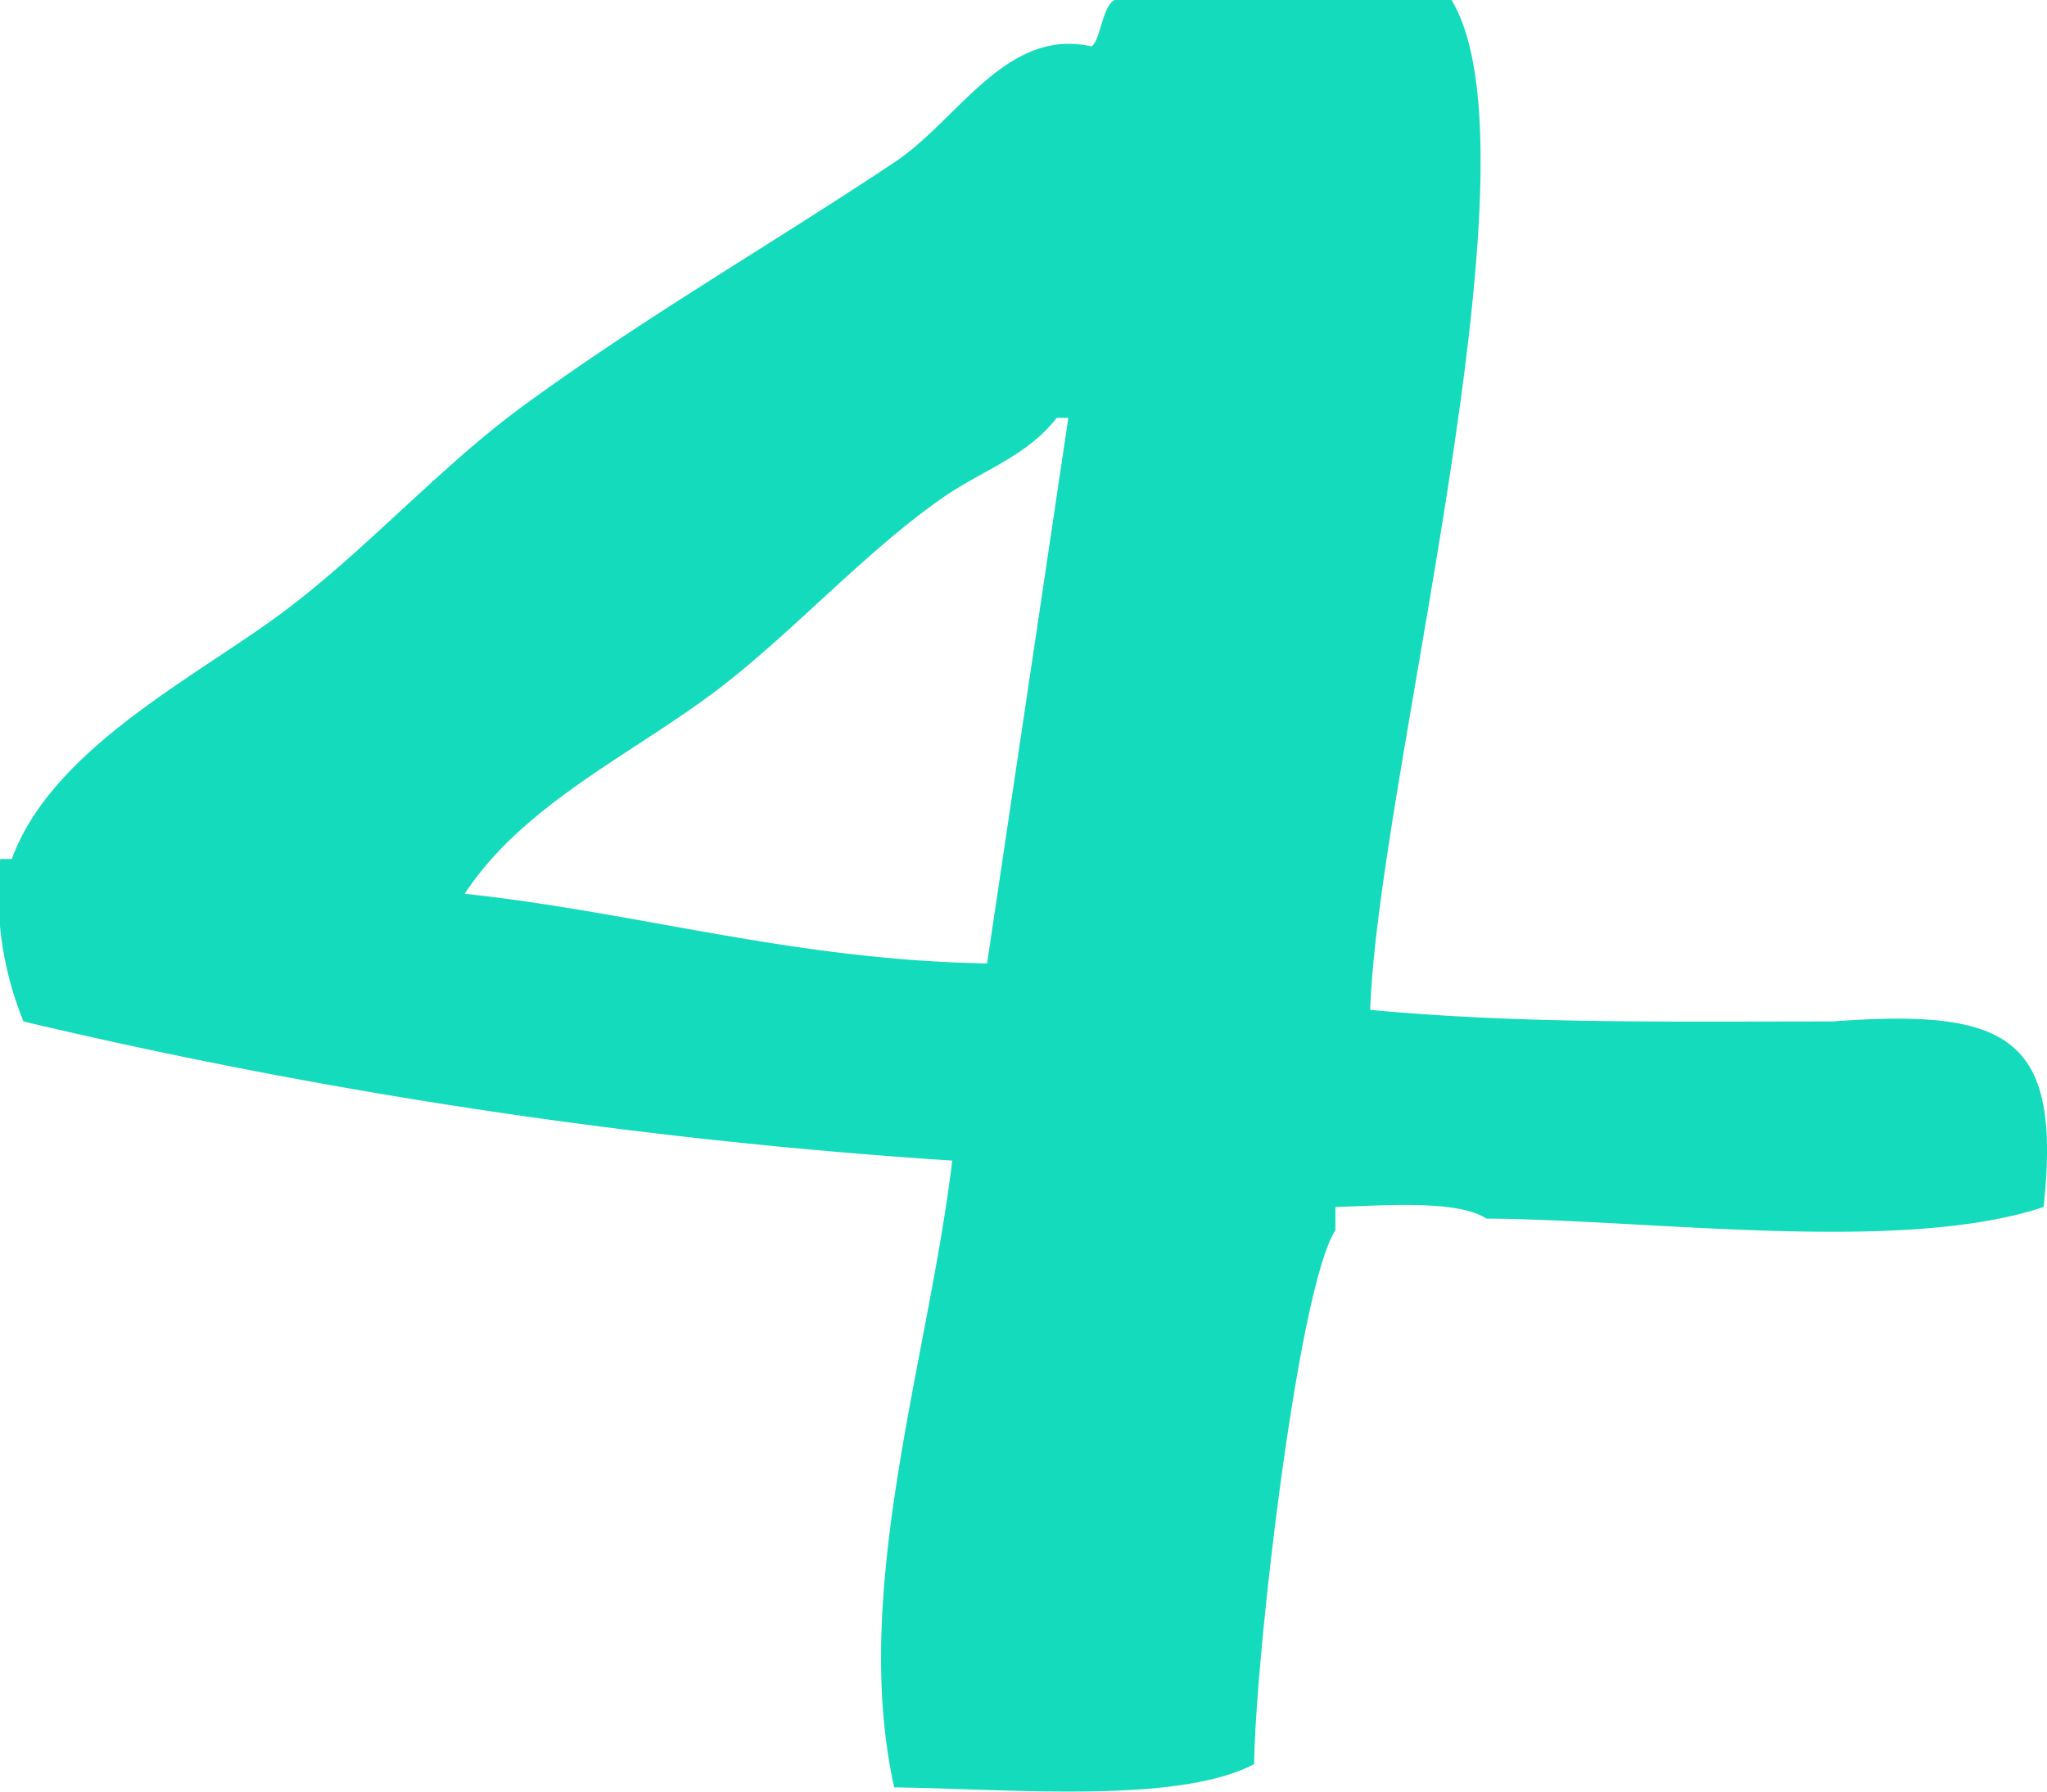 <svg xmlns="http://www.w3.org/2000/svg" xmlns:xlink="http://www.w3.org/1999/xlink" width="57.369" height="50.225" viewBox="0 0 57.369 50.225"><defs><clipPath id="a"><rect width="57.369" height="50.224" fill="#14dbbc"/></clipPath></defs><g clip-path="url(#a)"><path d="M51.416,28.633c-4.793,0-8.778.07-13.015-.325C38.623,21.81,43.351,4.4,40.679,0H31.243c-.351.158-.4,1.134-.651,1.3-2.4-.538-3.746,2.079-5.531,3.254C21.517,6.913,18.049,8.9,14.649,11.388c-2.348,1.72-4.486,4.135-6.833,5.857C5.348,19.055,1.44,21.03.332,24.078H.007a9.488,9.488,0,0,0,.651,4.555,157.584,157.584,0,0,0,26.03,3.9c-.675,5.606-2.855,12.058-1.627,17.57,3.213.04,7.926.48,10.087-.651.034-2.936,1.211-13.3,2.278-14.967v-.651c1.334-.04,3.424-.21,4.23.325,4.663.028,11.637,1,15.618-.325.511-4.755-.955-5.56-5.857-5.206M27.664,27.006c-5.421-.091-9.779-1.434-14.642-1.952,1.607-2.442,4.485-3.806,6.833-5.531,2.222-1.633,4.242-3.935,6.507-5.531,1.2-.843,2.364-1.155,3.254-2.278h.325L27.664,27.006" transform="translate(0)" fill="#14dbbc" fill-rule="evenodd"/></g></svg>